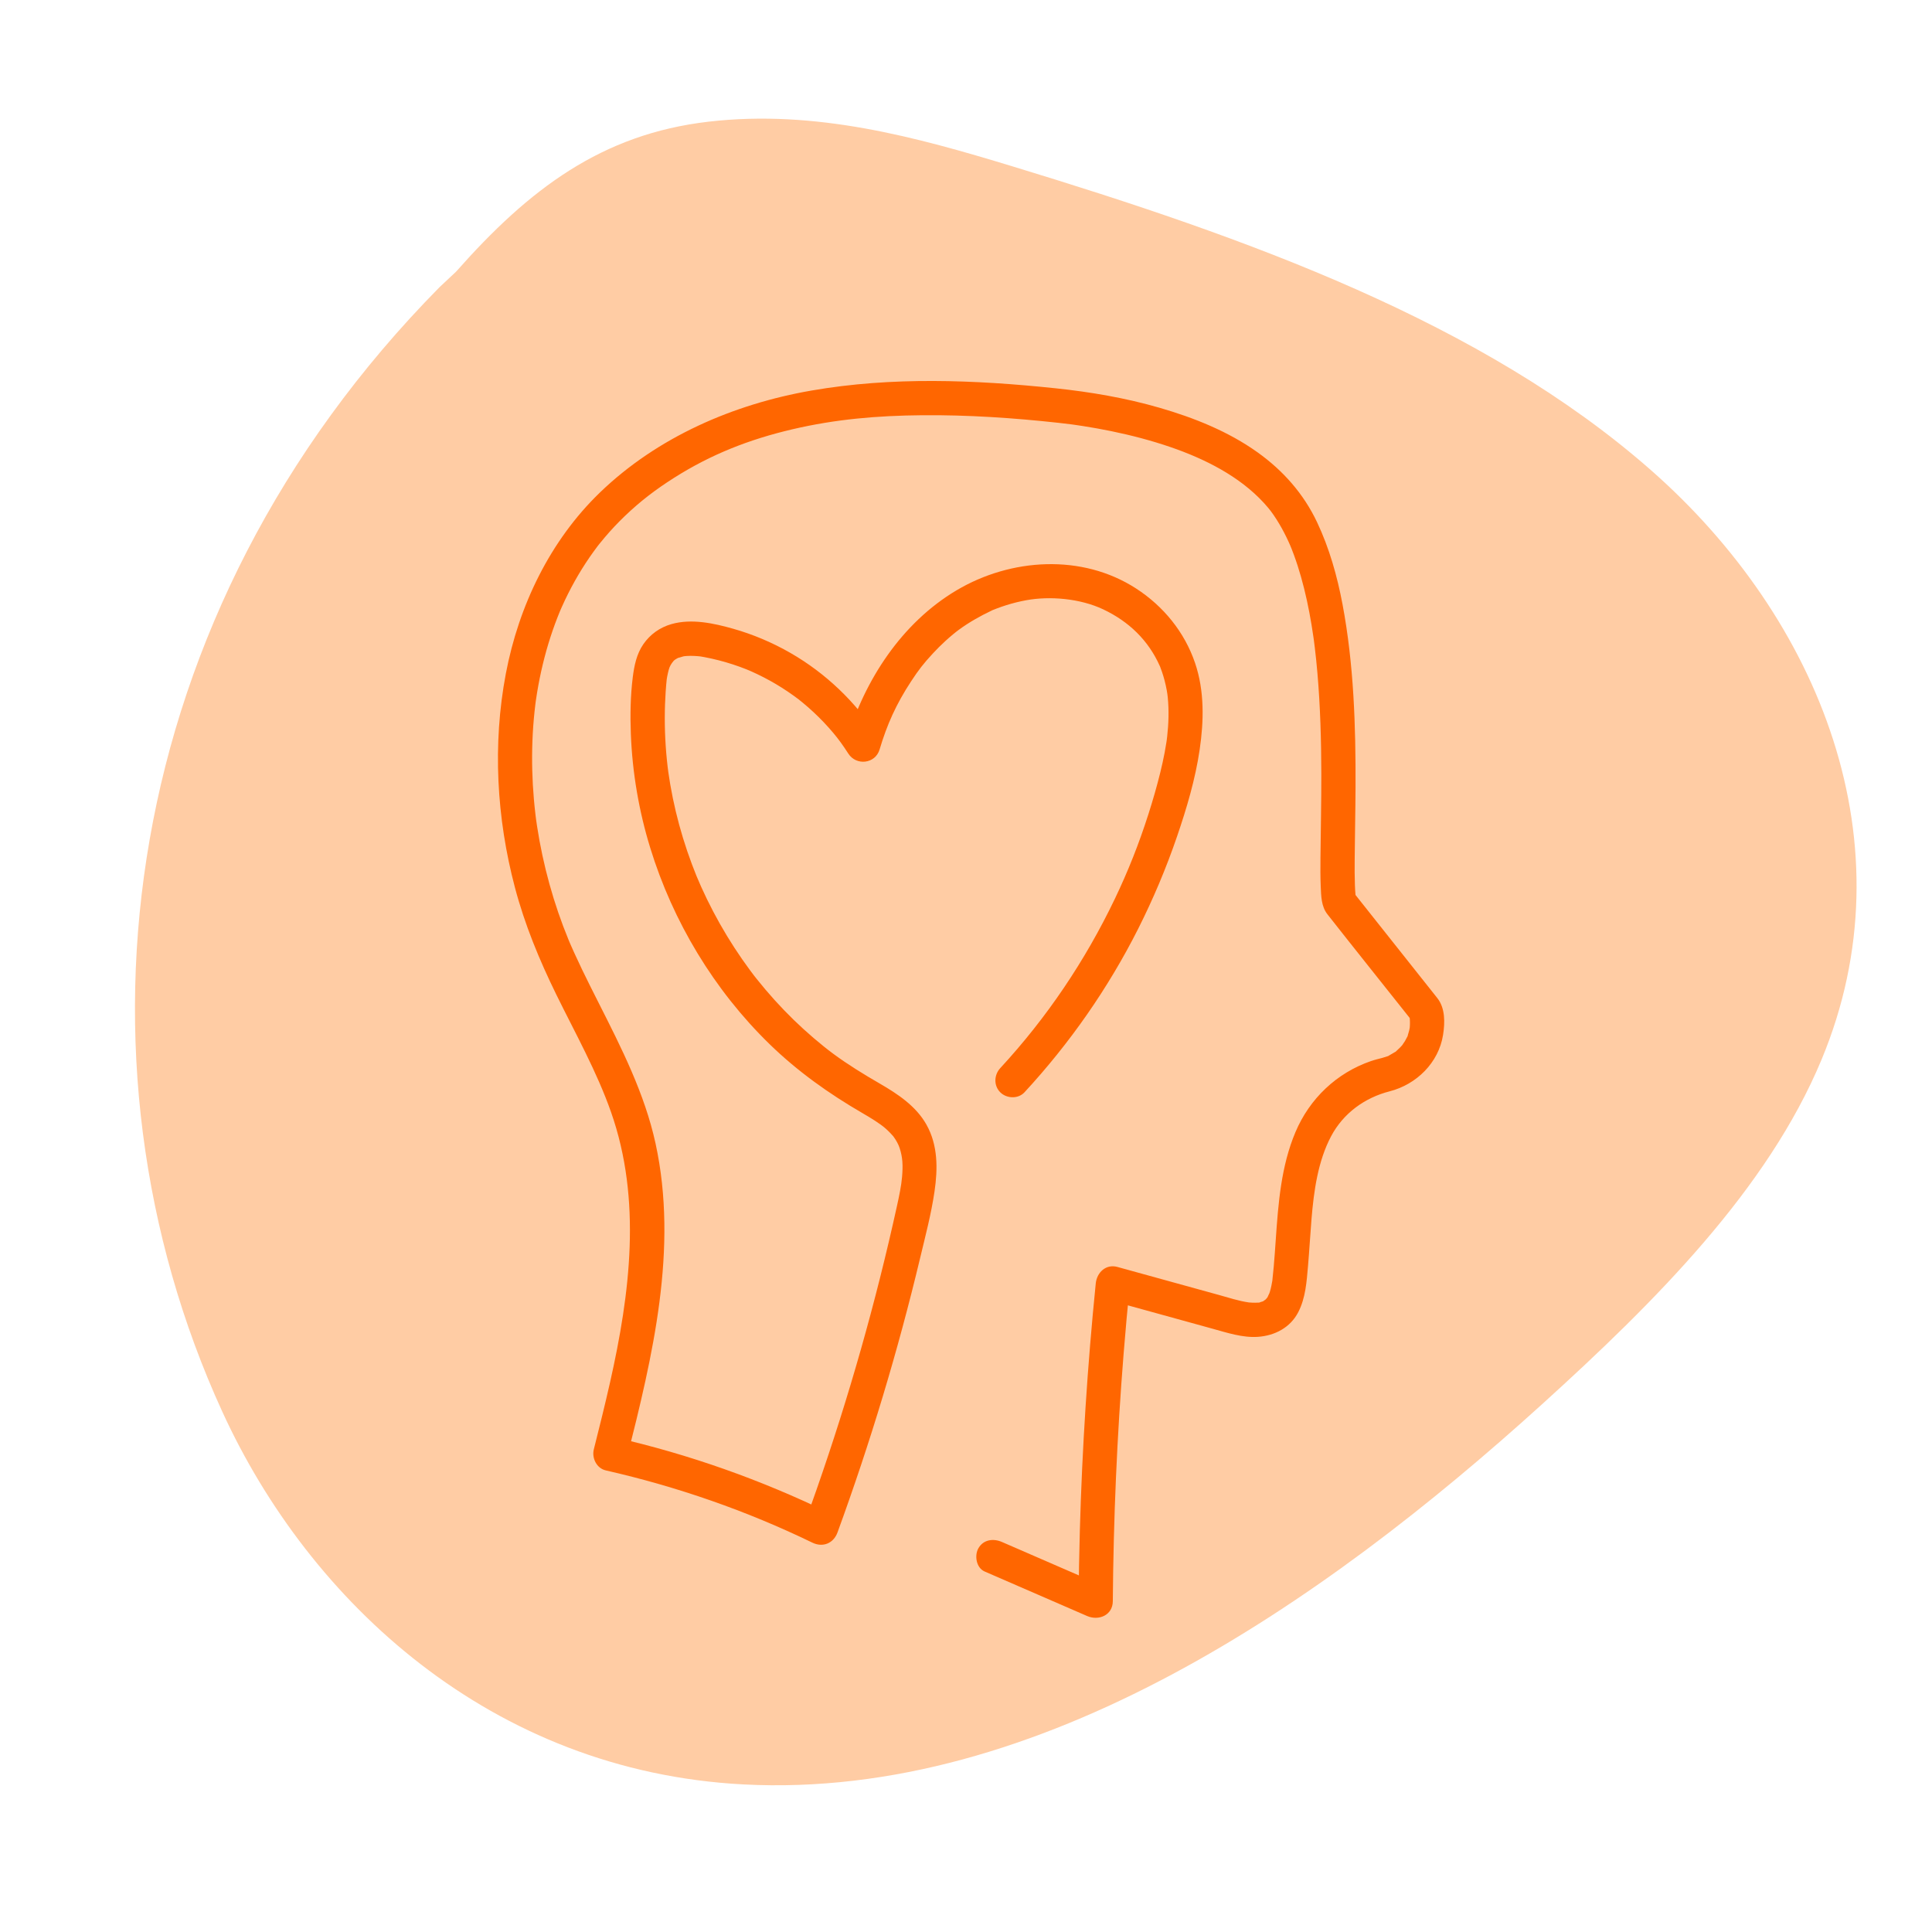 <?xml version="1.0" encoding="UTF-8"?> <svg xmlns="http://www.w3.org/2000/svg" xmlns:xlink="http://www.w3.org/1999/xlink" version="1.1" id="Layer_1" x="0px" y="0px" viewBox="0 0 400 400" style="enable-background:new 0 0 400 400;" xml:space="preserve"> <style type="text/css"> .st0{fill:#FFCCA4;} .st1{fill:#DFF2F0;} .st2{opacity:0.17;} .st3{fill:#008135;} .st4{fill:#00778F;} .st5{fill:#FF6600;} </style> <g> <path class="st0" d="M91.003,59.456c-66.68,67.583-78.378,159.832-44.986,232.799 c18.041,39.423,55.72,74.456,107.888,77.19 c61.392,3.217,120.03-37.648,165.269-78.629 c23.673-21.444,46.792-44.624,57.948-71.407 c18.558-44.554-0.347-91.314-35.262-122.027s-83.612-48.138-132.275-62.951 c-19.806-6.029-40.688-11.808-62.868-9.241S109.532,39.162,94.43,56.24 L91.003,59.456"></path> </g> <g> <g> <path class="st5" d="M203.857,325.36c7.069,3.072,14.138,6.144,21.208,9.215 c2.392,1.04,5.309-0.137,5.331-3.059c0.13-17.098,0.87-34.19,2.235-51.234 c0.389-4.858,0.83-9.711,1.318-14.56c-1.495,1.139-2.99,2.278-4.485,3.416 c7.182,1.983,14.365,3.965,21.547,5.948c3.034,0.837,6.249,1.914,9.441,1.69 c3.488-0.246,6.685-1.908,8.337-5.104c1.528-2.956,1.739-6.345,2.024-9.601 c0.282-3.234,0.454-6.477,0.723-9.712c0.48-5.765,1.322-11.966,4.063-17.128 c2.538-4.78,6.989-7.977,12.116-9.287c5.547-1.418,10.143-5.918,11.053-11.676 c0.4-2.53,0.47-5.52-1.176-7.612c-0.408-0.518-0.819-1.033-1.229-1.549 c-1.85-2.331-3.7-4.663-5.549-6.994c-3.66-4.612-7.32-9.225-10.979-13.837 c0.304,0.521,0.607,1.042,0.911,1.563c-0.048-0.203-0.071-0.412-0.119-0.613 c-0.137-0.572,0.102,0.977,0.066,0.511c-0.012-0.159-0.036-0.319-0.052-0.478 c-0.064-0.66-0.098-1.323-0.123-1.985c-0.066-1.763-0.061-3.529-0.048-5.294 c0.036-5.001,0.157-10.002,0.177-15.003c0.051-12.649-0.346-25.418-2.697-37.879 c-1.102-5.843-2.724-11.596-5.269-16.985 c-2.782-5.89-7.021-10.671-12.304-14.453 c-6.052-4.332-13.179-7.175-20.291-9.234c-7.044-2.039-14.311-3.279-21.598-4.043 c-16.761-1.755-33.814-2.423-50.49,0.477 c-16.148,2.808-31.869,9.616-43.771,21.088 c-10.36,9.986-16.835,23.479-19.5,37.521 c-2.78,14.648-1.922,29.895,1.883,44.283c2.036,7.699,5.065,15.025,8.569,22.165 c3.949,8.047,8.375,15.92,11.331,24.338c6.388,18.192,3.946,37.509-0.207,55.944 c-1.046,4.641-2.197,9.258-3.36,13.871c-0.452,1.792,0.572,3.925,2.474,4.358 c14.771,3.362,29.143,8.348,42.775,14.959c2.176,1.056,4.38,0.142,5.204-2.117 c6.784-18.581,12.503-37.546,17.098-56.786 c1.088-4.556,2.303-9.148,2.984-13.787c0.691-4.712,0.731-9.592-1.675-13.868 c-2.16-3.837-5.941-6.336-9.657-8.489c-3.308-1.917-6.55-3.894-9.628-6.169 c-2.496-1.845-5.593-4.494-8.176-7.007c-2.748-2.674-5.322-5.526-7.708-8.528 c-0.154-0.194-0.307-0.388-0.46-0.583c0.051,0.065,0.231,0.301-0.014-0.017 c-0.302-0.393-0.599-0.789-0.893-1.187c-0.552-0.747-1.094-1.501-1.624-2.264 c-1.095-1.577-2.141-3.188-3.137-4.83c-1.992-3.284-3.782-6.691-5.356-10.196 c-0.704-1.567-1.2-2.769-1.905-4.652c-0.673-1.797-1.291-3.615-1.851-5.451 c-1.101-3.609-1.979-7.285-2.62-11.004c-0.158-0.914-0.301-1.83-0.43-2.748 c0.081,0.575-0.099-0.793-0.111-0.897c-0.058-0.491-0.112-0.982-0.162-1.474 c-0.193-1.906-0.323-3.819-0.388-5.734c-0.065-1.917-0.065-3.835,0.001-5.752 c0.03-0.867,0.074-1.733,0.131-2.598c0.033-0.495,0.07-0.989,0.112-1.483 c0.017-0.198,0.144-1.372,0.092-1.001c0.116-0.827,0.383-2.034,0.592-2.582 c0.226-0.592,0.77-1.331,1.095-1.585c-0.244,0.191,0.229-0.138,0.227-0.137 c0.208-0.112,0.41-0.241,0.627-0.336c-0.507,0.223,0.737-0.181,0.851-0.213 c0.004-0.001,0.591-0.116,0.25-0.062c-0.386,0.061,0.369-0.032,0.448-0.037 c0.564-0.037,1.129-0.037,1.694-0.009c0.19,0.009,0.379,0.023,0.568,0.038 c0.071,0.006,0.845,0.082,0.471,0.038c-0.326-0.038,0.282,0.042,0.276,0.041 c0.245,0.04,0.489,0.082,0.733,0.128c1.008,0.188,2.009,0.413,3.002,0.669 c1.923,0.495,3.814,1.113,5.66,1.844c1.246,0.493,3.307,1.479,4.884,2.353 c1.681,0.932,3.309,1.962,4.871,3.083c0.877,0.629,1.138,0.832,1.874,1.437 c0.792,0.651,1.564,1.327,2.313,2.026c1.452,1.354,2.823,2.796,4.098,4.318 c1.107,1.322,2.008,2.573,3.079,4.24c1.645,2.563,5.586,2.138,6.475-0.846 c1.55-5.2,3.433-9.4,6.537-14.13c1.535-2.338,2.531-3.638,4.499-5.76 c0.826-0.891,1.686-1.749,2.582-2.57c0.51-0.467,1.031-0.922,1.563-1.363 c0.266-0.22,0.533-0.438,0.805-0.651c-0.46,0.362,0.307-0.227,0.38-0.281 c2.142-1.573,4.427-2.865,6.825-4.001c1.015-0.481-0.617,0.229,0.428-0.187 c0.215-0.086,0.43-0.171,0.647-0.254c0.652-0.249,1.312-0.478,1.978-0.687 c1.351-0.424,2.728-0.766,4.121-1.021c4.88-0.893,11.144-0.381,15.948,1.896 c5.318,2.521,9.328,6.4,11.696,11.703c0.272,0.609-0.264-0.755,0.122,0.303 c0.121,0.332,0.248,0.661,0.361,0.996c0.188,0.554,0.356,1.115,0.505,1.681 c0.178,0.676,0.329,1.359,0.455,2.047c0.063,0.343,0.12,0.688,0.169,1.034 c-0.088-0.623,0.029,0.311,0.042,0.446c0.266,2.696,0.181,5.417-0.12,8.106 c-0.003,0.03-0.151,1.193-0.052,0.475c-0.033,0.236-0.068,0.472-0.104,0.708 c-0.108,0.708-0.23,1.415-0.363,2.119c-0.266,1.407-0.577,2.806-0.92,4.196 c-0.707,2.873-1.532,5.719-2.432,8.537c-1.959,6.136-4.223,11.854-6.951,17.55 c-6.168,12.881-14.129,24.675-23.734,35.072c-1.298,1.405-1.391,3.62,0,5.01 c1.315,1.315,3.707,1.411,5.01,0c9.355-10.126,17.334-21.545,23.541-33.858 c3.108-6.166,5.803-12.557,8.039-19.09c2.003-5.851,3.796-11.875,4.694-18.006 c0.873-5.954,1.007-12.136-0.947-17.91c-2.171-6.414-6.559-11.787-12.231-15.454 c-11.196-7.238-25.94-6.276-37.148,0.379 c-11.372,6.752-19.056,18.593-22.777,31.081c2.158-0.282,4.317-0.564,6.475-0.846 c-4.556-7.099-10.79-13.062-18.108-17.269 c-3.696-2.125-7.692-3.822-11.793-4.988c-4.057-1.153-8.686-2.165-12.846-0.972 c-2.384,0.684-4.389,2.11-5.8,4.148c-1.4,2.022-1.898,4.457-2.197,6.85 c-0.485,3.884-0.545,7.85-0.396,11.757c0.305,7.966,1.665,15.928,4.006,23.547 c4.702,15.303,13.233,29.483,24.715,40.658 c5.778,5.623,12.278,10.251,19.238,14.284c1.669,0.967,3.607,2.148,4.756,3.161 c0.334,0.294,0.656,0.601,0.965,0.921c0.176,0.183,0.344,0.371,0.513,0.56 c0.412,0.461-0.217-0.32,0.155,0.176c0.593,0.791,1.044,1.644,1.281,2.353 c0.679,2.033,0.711,3.719,0.524,6.012c-0.149,1.822-0.604,3.978-1.054,6.025 c-4.366,19.867-9.927,39.474-16.631,58.678c-0.822,2.353-1.661,4.7-2.516,7.041 c1.735-0.706,3.47-1.412,5.204-2.117c-14.181-6.877-29.098-12.175-44.468-15.673 c0.825,1.453,1.65,2.905,2.474,4.358c5.334-21.159,10.703-43.443,5.946-65.24 c-2.252-10.316-7.075-19.793-11.809-29.15c-1.149-2.272-2.296-4.545-3.4-6.839 c-0.551-1.145-1.092-2.296-1.617-3.453c-0.264-0.582-0.525-1.166-0.78-1.752 c-0.093-0.214-0.186-0.428-0.277-0.643c0.192,0.45-0.045-0.11-0.117-0.285 c-1.549-3.756-2.866-7.608-3.952-11.523c-1.095-3.946-1.955-7.957-2.574-12.006 c-0.072-0.47-0.14-0.94-0.206-1.411c-0.093-0.673,0.099,0.84-0.037-0.294 c-0.028-0.236-0.059-0.471-0.087-0.707c-0.126-1.06-0.236-2.123-0.328-3.187 c-0.175-2.005-0.288-4.014-0.339-6.026c-0.103-4.05,0.047-8.107,0.475-12.136 c0.049-0.464,0.102-0.927,0.159-1.389c0.019-0.156,0.115-0.908,0.03-0.27 c0.031-0.23,0.064-0.46,0.097-0.69c0.15-1.032,0.318-2.062,0.506-3.088 c0.353-1.927,0.775-3.841,1.268-5.736c0.489-1.881,1.049-3.744,1.684-5.581 c0.315-0.914,0.649-1.822,1.001-2.722c0.165-0.423,0.335-0.844,0.508-1.264 c0.248-0.601-0.333,0.746,0.107-0.25c0.114-0.259,0.227-0.519,0.343-0.777 c1.595-3.556,3.497-6.975,5.708-10.186c0.513-0.746,1.047-1.476,1.589-2.201 c0.418-0.559,0.161-0.21,0.068-0.091c0.14-0.178,0.281-0.356,0.423-0.533 c0.355-0.443,0.717-0.881,1.085-1.314c1.297-1.525,2.671-2.985,4.116-4.371 c3.235-3.101,6.415-5.516,10.193-7.912c7.709-4.888,15.598-7.968,24.523-10.056 c8.906-2.083,17.539-2.824,26.878-2.905c9.405-0.081,18.829,0.548,28.175,1.571 c0.876,0.096,1.751,0.203,2.625,0.313c0.711,0.09,0.211,0.027,0.061,0.007 c0.225,0.031,0.449,0.062,0.674,0.094c0.567,0.081,1.134,0.165,1.7,0.253 c1.977,0.308,3.948,0.66,5.908,1.064c4.151,0.854,8.263,1.928,12.272,3.306 c7.042,2.419,14.215,6.005,19.292,11.539c0.291,0.318,0.576,0.641,0.854,0.971 c0.14,0.166,0.819,1.039,0.448,0.541c0.451,0.605,0.881,1.224,1.288,1.859 c0.77,1.202,1.46,2.454,2.085,3.737c0.152,0.312,0.3,0.625,0.444,0.94 c0.065,0.143,0.527,1.192,0.352,0.783c-0.19-0.442,0.23,0.57,0.278,0.689 c0.166,0.42,0.327,0.842,0.483,1.266c0.545,1.485,1.027,2.992,1.459,4.514 c0.929,3.267,1.629,6.598,2.184,9.948c0.142,0.854,0.273,1.71,0.396,2.568 c0.029,0.203,0.057,0.406,0.086,0.609c0.078,0.549-0.074-0.576-0.003-0.026 c0.067,0.511,0.132,1.022,0.193,1.534c0.211,1.751,0.389,3.505,0.541,5.262 c0.603,6.973,0.796,13.977,0.811,20.975c0.012,5.764-0.127,11.526-0.177,17.29 c-0.017,1.994-0.03,3.991,0.056,5.983c0.086,1.998,0.108,4.107,1.385,5.734 c5.322,6.778,10.714,13.502,16.07,20.253c0.582,0.734,1.164,1.467,1.746,2.201 c-0.304-0.521-0.607-1.042-0.911-1.563c0.039,0.175,0.188,1.016,0.117,0.439 c0.042,0.34,0.059,0.685,0.065,1.027c0.007,0.394-0.015,0.787-0.048,1.18 c-0.036,0.423,0.005-0.051,0.017-0.115c-0.04,0.217-0.082,0.434-0.134,0.65 c-0.077,0.322-0.189,0.632-0.273,0.951c-0.161,0.608,0.148-0.188-0.137,0.37 c-0.149,0.292-0.296,0.585-0.464,0.867c-0.08,0.135-0.767,1.102-0.386,0.627 c-0.415,0.518-0.892,0.971-1.382,1.416c-0.453,0.411,0.18-0.068-0.346,0.252 c-0.387,0.235-0.771,0.461-1.167,0.682c-0.535,0.298,0.172-0.01-0.415,0.188 c-0.333,0.112-0.664,0.221-1.004,0.312c-0.779,0.207-1.556,0.388-2.32,0.651 c-7.139,2.455-12.721,7.786-15.646,14.709 c-2.979,7.051-3.556,14.738-4.08,22.293c-0.13,1.87-0.257,3.74-0.423,5.607 c-0.076,0.856-0.167,1.71-0.256,2.565c-0.064,0.613,0.038-0.072-0.074,0.541 c-0.09,0.495-0.178,0.989-0.304,1.476c-0.093,0.36-0.199,0.718-0.326,1.067 c0.155-0.424-0.191,0.355-0.25,0.478c-0.25,0.528,0.037-0.03-0.295,0.443 c0.012-0.017-0.406,0.411-0.184,0.216c0.152-0.133-0.328,0.213-0.395,0.257 c-0.487,0.315,0.393-0.11-0.143,0.096c-0.17,0.066-0.347,0.102-0.519,0.161 c-0.549,0.189,0.078,0.071-0.51,0.103c-0.378,0.021-0.756,0.028-1.134,0.013 c-0.193-0.007-0.384-0.024-0.577-0.038c-0.631-0.043,0.414,0.074-0.219-0.017 c-2.069-0.297-4.096-0.973-6.106-1.528c-2.314-0.639-4.629-1.278-6.943-1.916 c-4.708-1.3-9.417-2.599-14.125-3.899c-2.4-0.663-4.258,1.167-4.485,3.416 c-1.712,17.013-2.817,34.085-3.295,51.177 c-0.136,4.872-0.221,9.744-0.258,14.618c1.777-1.02,3.554-2.039,5.331-3.059 c-7.069-3.072-14.138-6.144-21.208-9.215c-1.753-0.762-3.801-0.518-4.847,1.271 C201.71,322.012,202.093,324.594,203.857,325.36L203.857,325.36z"></path> </g> </g> </svg> 